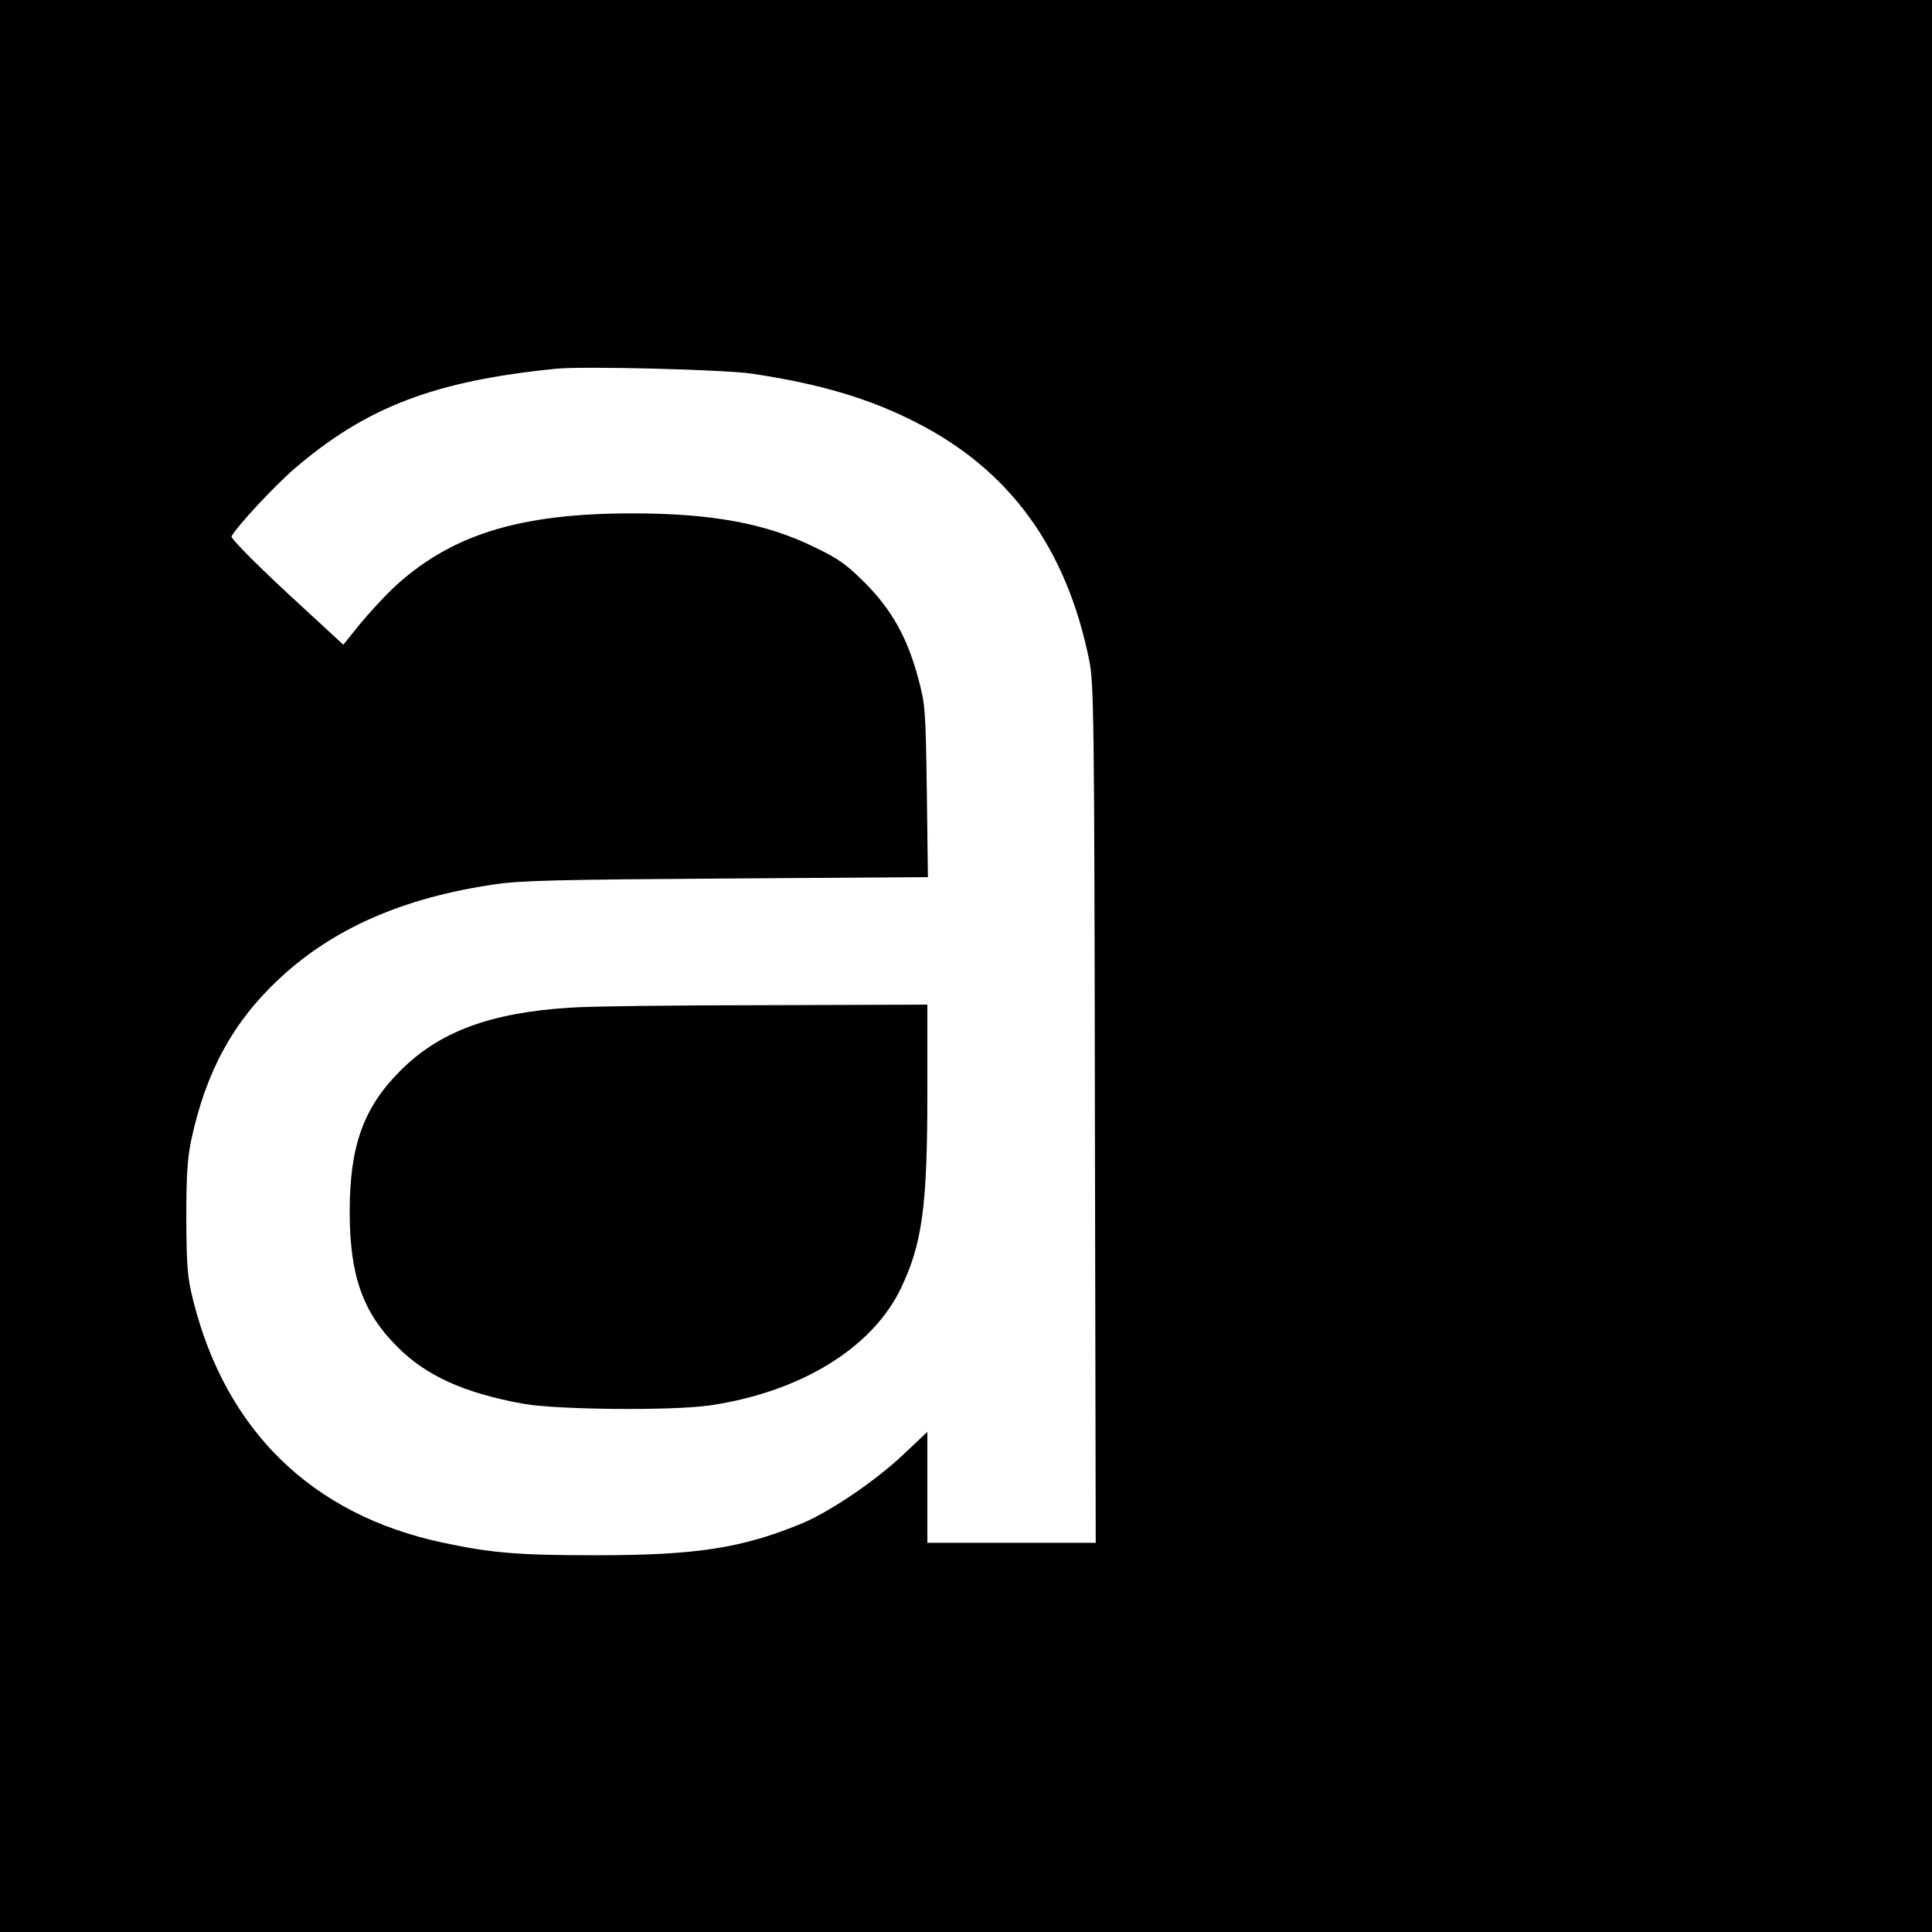 <?xml version="1.0" standalone="no"?>
<!DOCTYPE svg PUBLIC "-//W3C//DTD SVG 20010904//EN"
 "http://www.w3.org/TR/2001/REC-SVG-20010904/DTD/svg10.dtd">
<svg version="1.0" xmlns="http://www.w3.org/2000/svg"
 width="700pt" height="700pt" viewBox="0 0 700 700"
 preserveAspectRatio="xMidYMid meet">
<g transform="translate(0,700) scale(0.1,-0.1)"
fill="#000000" stroke="none">
<path d="M0 3500 l0 -3500 3500 0 3500 0 0 3500 0 3500 -3500 0 -3500 0 0
-3500z m2725 2146 c248 -37 429 -91 599 -179 337 -173 541 -455 623 -862 16
-84 18 -196 20 -1642 l3 -1553 -305 0 -305 0 0 201 0 201 -86 -81 c-101 -96
-265 -207 -367 -250 -217 -90 -383 -116 -747 -116 -282 0 -379 8 -557 46 -473
101 -786 406 -904 881 -20 81 -23 118 -24 293 0 157 4 218 18 285 53 247 151
427 318 583 194 182 450 295 783 343 92 14 238 17 839 21 l729 5 -4 311 c-4
298 -6 316 -31 409 -39 146 -95 247 -191 344 -69 69 -96 89 -186 132 -175 86
-373 122 -659 122 -414 0 -663 -79 -870 -274 -35 -34 -89 -93 -121 -132 l-56
-70 -206 190 c-121 113 -203 196 -199 203 20 37 158 185 228 245 260 223 507
318 948 362 98 10 614 -3 710 -18z"/>
<path d="M2065 3349 c-288 -18 -474 -87 -615 -229 -133 -133 -183 -272 -183
-510 0 -231 47 -365 173 -490 104 -105 242 -167 455 -206 123 -22 539 -26 677
-6 327 48 588 207 692 424 78 163 96 299 96 709 l0 319 -587 -2 c-324 0 -642
-4 -708 -9z"/>
</g>
</svg>
